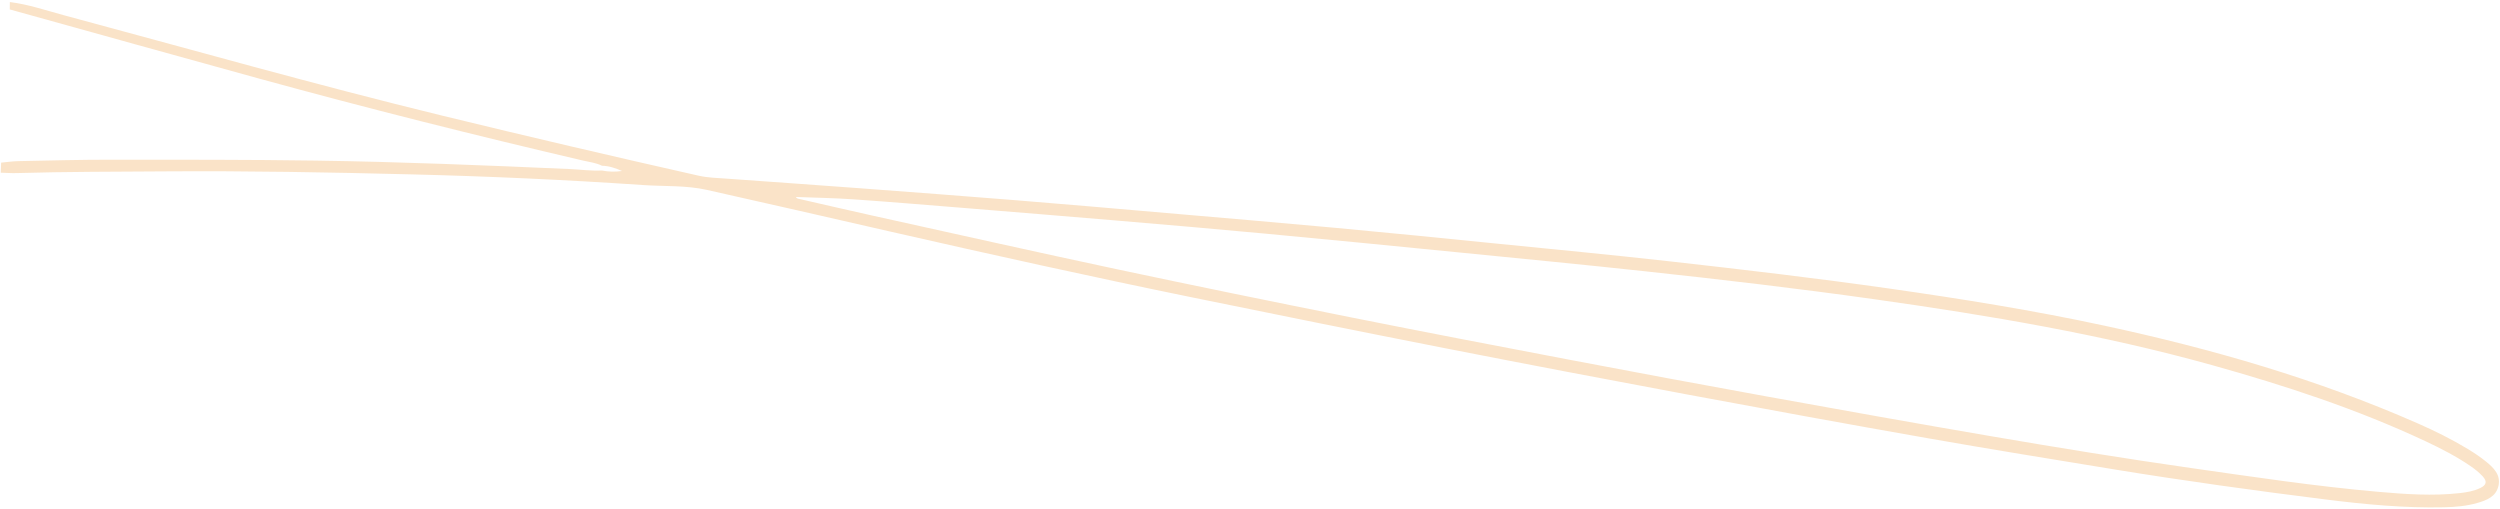 <?xml version="1.0" encoding="UTF-8"?> <svg xmlns="http://www.w3.org/2000/svg" width="1100" height="224" viewBox="0 0 1100 224" fill="none"><path d="M4.329 0.9C12.488 1.917 20.255 4.593 28.141 6.711C83.639 21.625 138.941 37.328 194.786 50.931C232.258 60.064 269.796 68.835 307.427 77.311C311.539 78.235 315.717 78.3 319.888 78.614C339.117 80 358.351 81.337 377.578 82.774C400.618 84.493 423.655 86.228 446.673 88.079C468.79 89.861 490.902 91.792 512.999 93.706C538.004 95.867 563.01 97.978 588.01 100.288C611.556 102.458 635.078 104.826 658.599 107.194C683.754 109.709 708.914 112.108 734.042 114.92C766.581 118.571 799.082 122.37 831.502 126.994C863.204 131.524 894.801 136.58 926.12 143.333C973.343 153.513 1019.6 166.837 1063.95 186.352C1071.45 189.648 1078.8 193.302 1085.83 197.557C1088.63 199.259 1091.38 201.091 1093.92 203.147C1097.23 205.847 1100.42 208.972 1099.32 213.803C1098.23 218.584 1094.09 220.128 1089.99 221.31C1085.25 222.681 1080.33 223.084 1075.42 223.206C1057.91 223.594 1040.53 221.932 1023.2 219.758C992.158 215.868 961.153 211.581 930.275 206.537C902.803 202.041 875.328 197.595 847.919 192.77C812.985 186.621 778.078 180.241 743.207 173.73C707.619 167.091 672.054 160.321 636.53 153.353C599.214 146.033 561.957 138.5 524.703 130.884C480.324 121.81 436.104 112.014 391.927 101.937C364.965 95.787 338.019 89.571 311.034 83.553C301.752 81.48 292.201 82.066 282.781 81.413C248.828 79.083 214.844 77.563 180.832 76.722C144.823 75.818 108.82 75.147 72.798 75.404C50.965 75.556 29.155 75.526 7.32 76.159C4.988 76.233 2.651 76.042 0.324 75.983C0.382 74.51 0.44 73.037 0.498 71.564C3 71.331 5.508 70.949 8.019 70.899C21.641 70.622 35.283 70.264 48.91 70.27C78.904 70.273 108.899 70.227 138.892 70.662C176.163 71.2 213.409 72.732 250.654 74.38C255.368 74.582 260.065 75.265 264.796 75.02C267.758 75.617 270.741 75.668 273.709 75.238C270.84 73.981 267.975 72.99 264.878 72.934C262.242 71.604 259.334 71.307 256.523 70.65C208.781 59.504 161.252 47.555 113.976 34.572C77.392 24.513 40.864 14.289 4.299 4.148C4.309 3.071 4.319 1.977 4.329 0.9ZM350.205 86.653C350.643 87.549 351.451 87.481 352.132 87.64C362.762 90.064 373.389 92.538 384.038 94.897C419.903 102.806 455.73 110.863 491.655 118.51C525.968 125.811 560.36 132.817 594.773 139.708C626.681 146.086 658.647 152.218 690.633 158.3C719.214 163.735 747.8 169.087 776.426 174.275C809.887 180.332 843.351 186.34 876.858 192.069C905.886 197.04 934.956 201.781 964.13 205.946C991.492 209.841 1018.83 213.984 1046.37 216.394C1058.31 217.444 1070.32 218.297 1082.33 216.963C1085.42 216.621 1088.48 216.078 1091.28 214.746C1094.04 213.429 1094.43 211.853 1092.41 209.619C1090.82 207.882 1088.93 206.382 1086.98 205.045C1080.8 200.824 1074.14 197.396 1067.38 194.212C1037.13 180.009 1005.52 169.665 973.437 160.694C924.79 147.11 875.133 138.79 825.247 131.738C791.57 126.981 757.796 123.033 723.993 119.382C696.511 116.41 669 113.753 641.508 111.03C613.281 108.228 585.053 105.443 556.803 102.806C534.891 100.751 512.974 98.877 491.057 97.02C469.139 95.163 447.202 93.387 425.264 91.596C408.771 90.267 392.279 88.872 375.777 87.725C367.306 87.127 358.783 87.007 350.188 86.669L350.205 86.653Z" fill="#FAE3C8"></path></svg> 